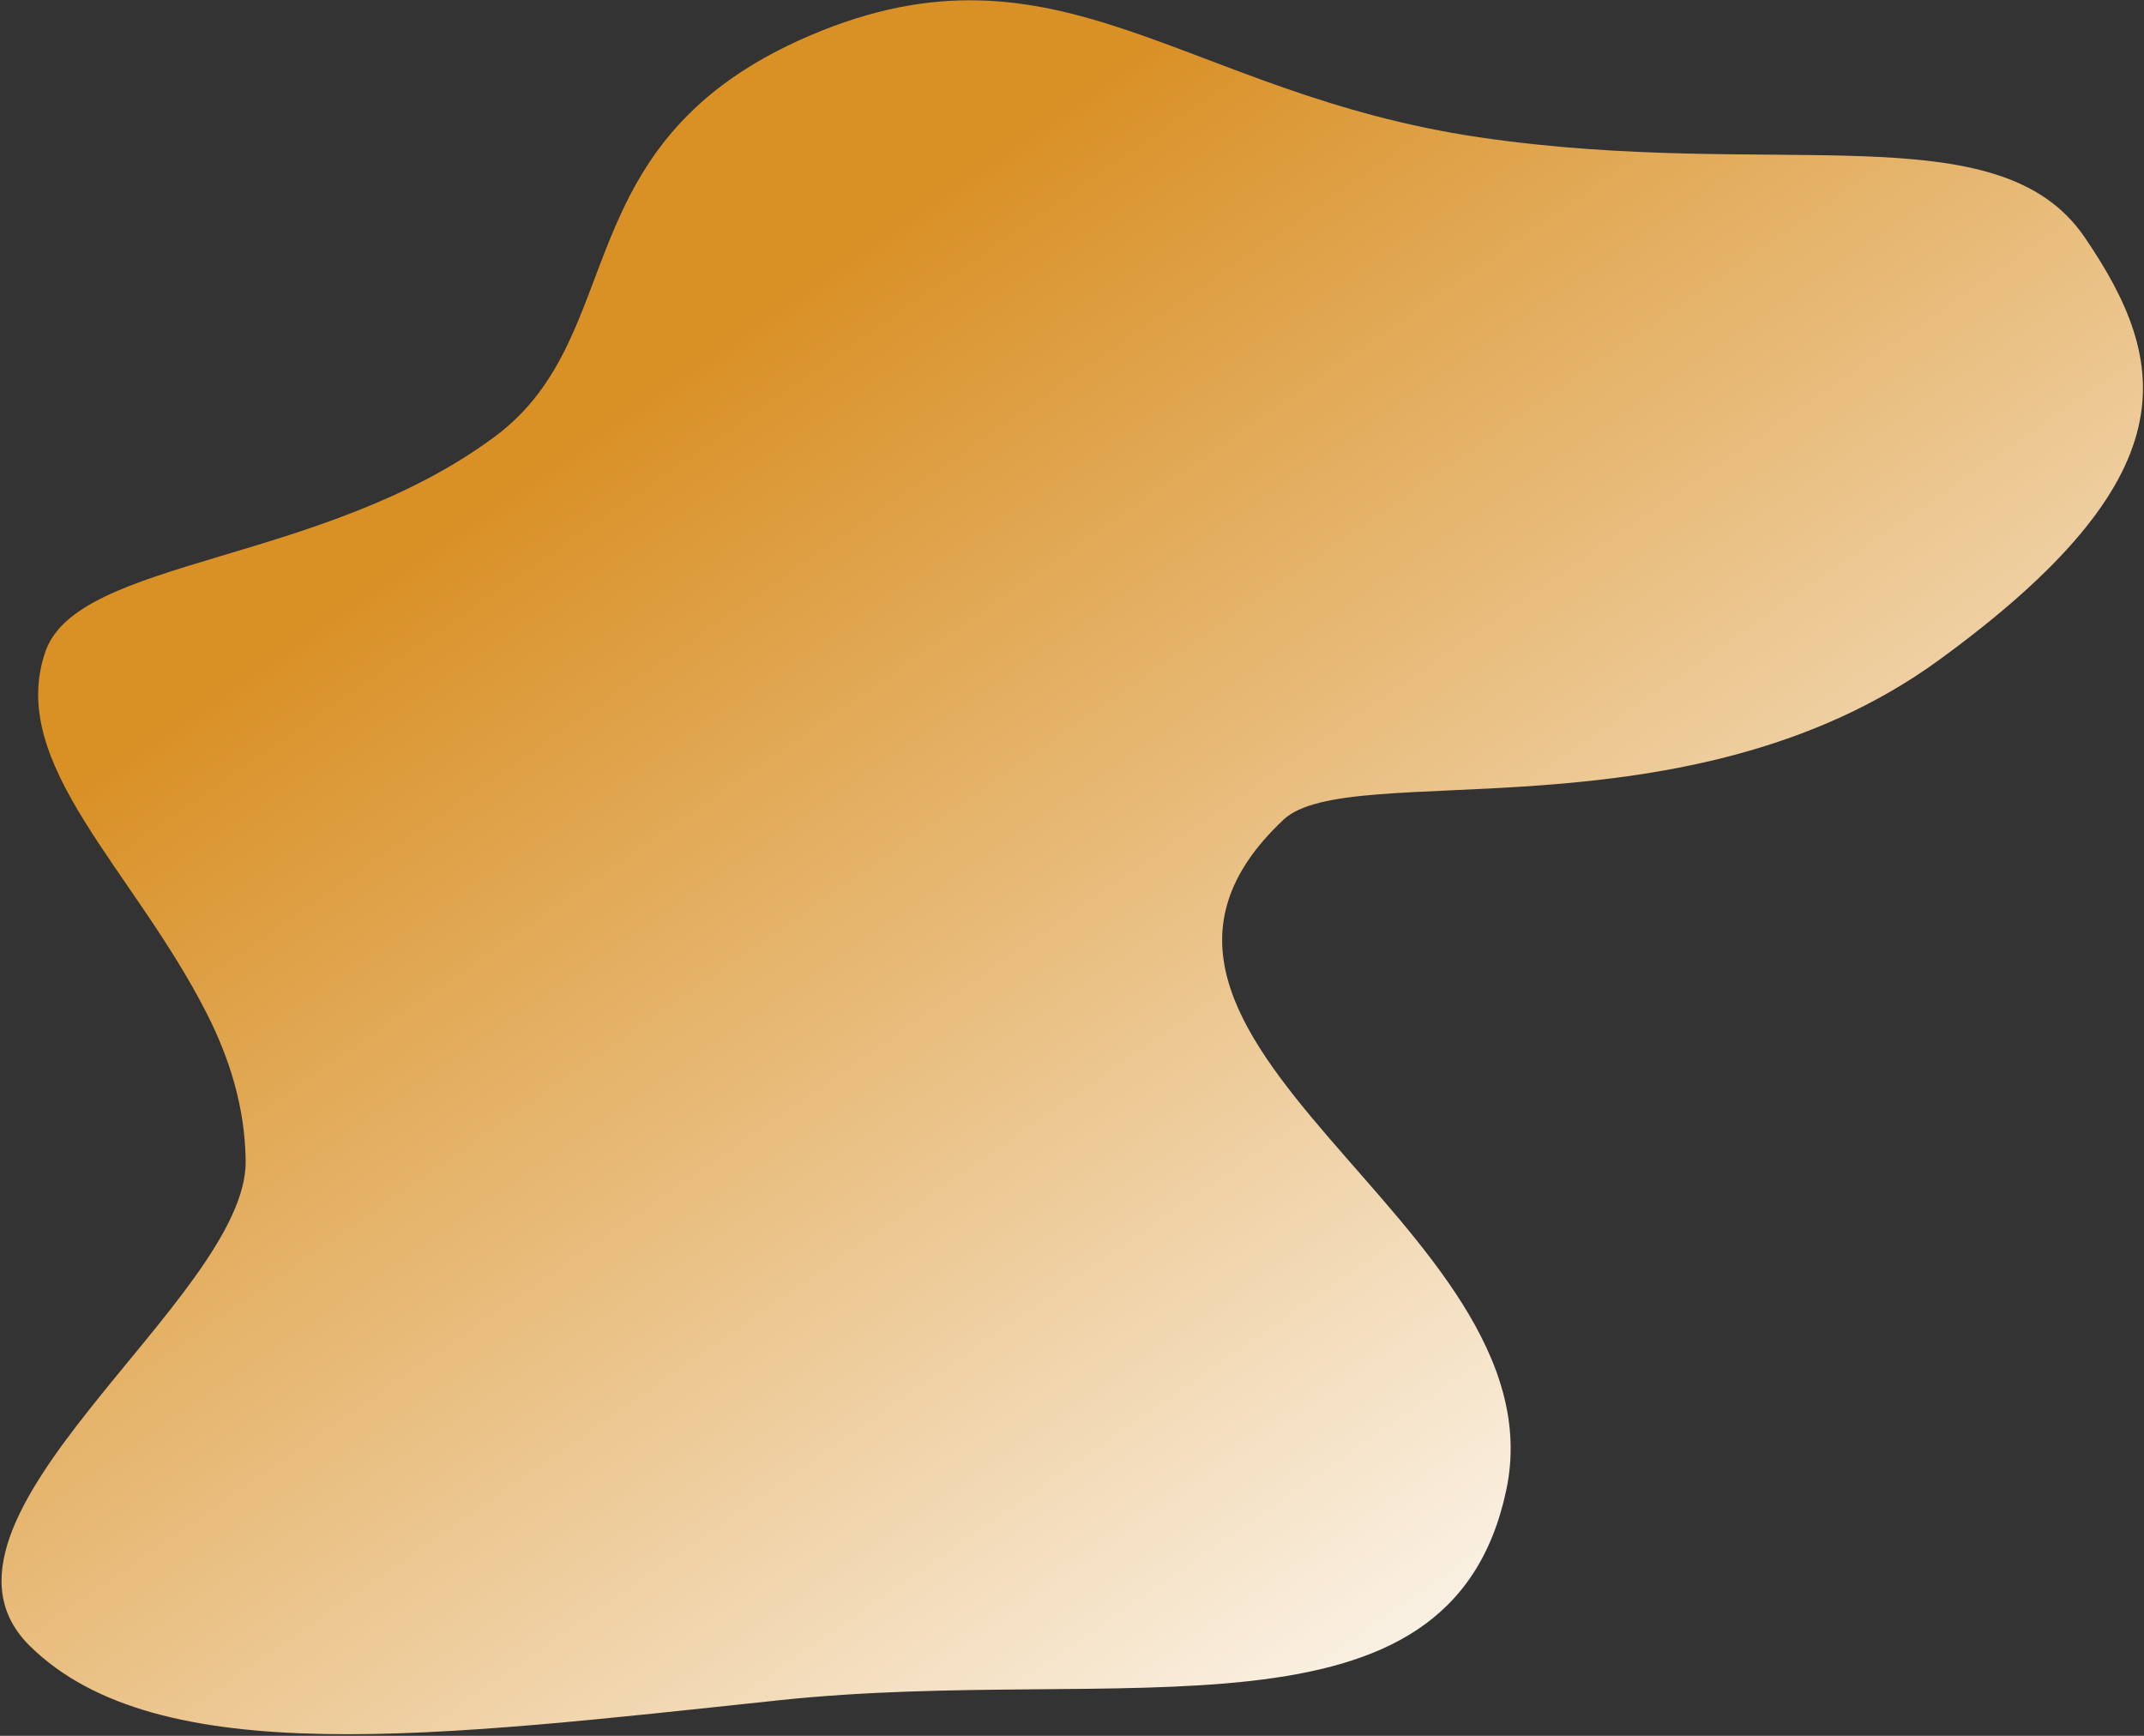 <svg width="1302" height="1054" viewBox="0 0 1302 1054" fill="none" xmlns="http://www.w3.org/2000/svg">
<rect x="0" y="0" width="1302" height="1054" fill="#333333" stroke="none"/>
<path fill-rule="evenodd" clip-rule="evenodd" d="M898.407 83.374C1078.56 109.879 1213.44 67.205 1265.87 143.935C1318.3 220.665 1330.13 289.756 1177.41 400.827C1024.7 511.898 819.566 460.109 779.491 497.68C637.584 630.721 948.727 743.097 914.781 904.492C880.834 1065.89 681.654 1010.29 473.253 1032.38C264.853 1054.48 96.038 1075.91 18.233 999.539C-59.571 923.165 150.328 788.538 149.194 704.822C148.748 671.893 139.268 642.303 125.444 615.14C80.654 527.133 4.088 463.843 27.539 395.738C47.196 338.648 195.728 343.054 300.635 265.006C383.707 203.202 340.826 85.998 492.055 21.499C643.284 -43 718.254 56.868 898.407 83.374Z" fill="url(#paint0_linear_438_139)"/>
<defs>
<linearGradient id="paint0_linear_438_139" x1="318.5" y1="283.5" x2="900.5" y2="1123" gradientUnits="userSpaceOnUse">
<stop stop-color="#D99025"/>
<stop offset="1" stop-color="white"/>
</linearGradient>
</defs>
</svg>
